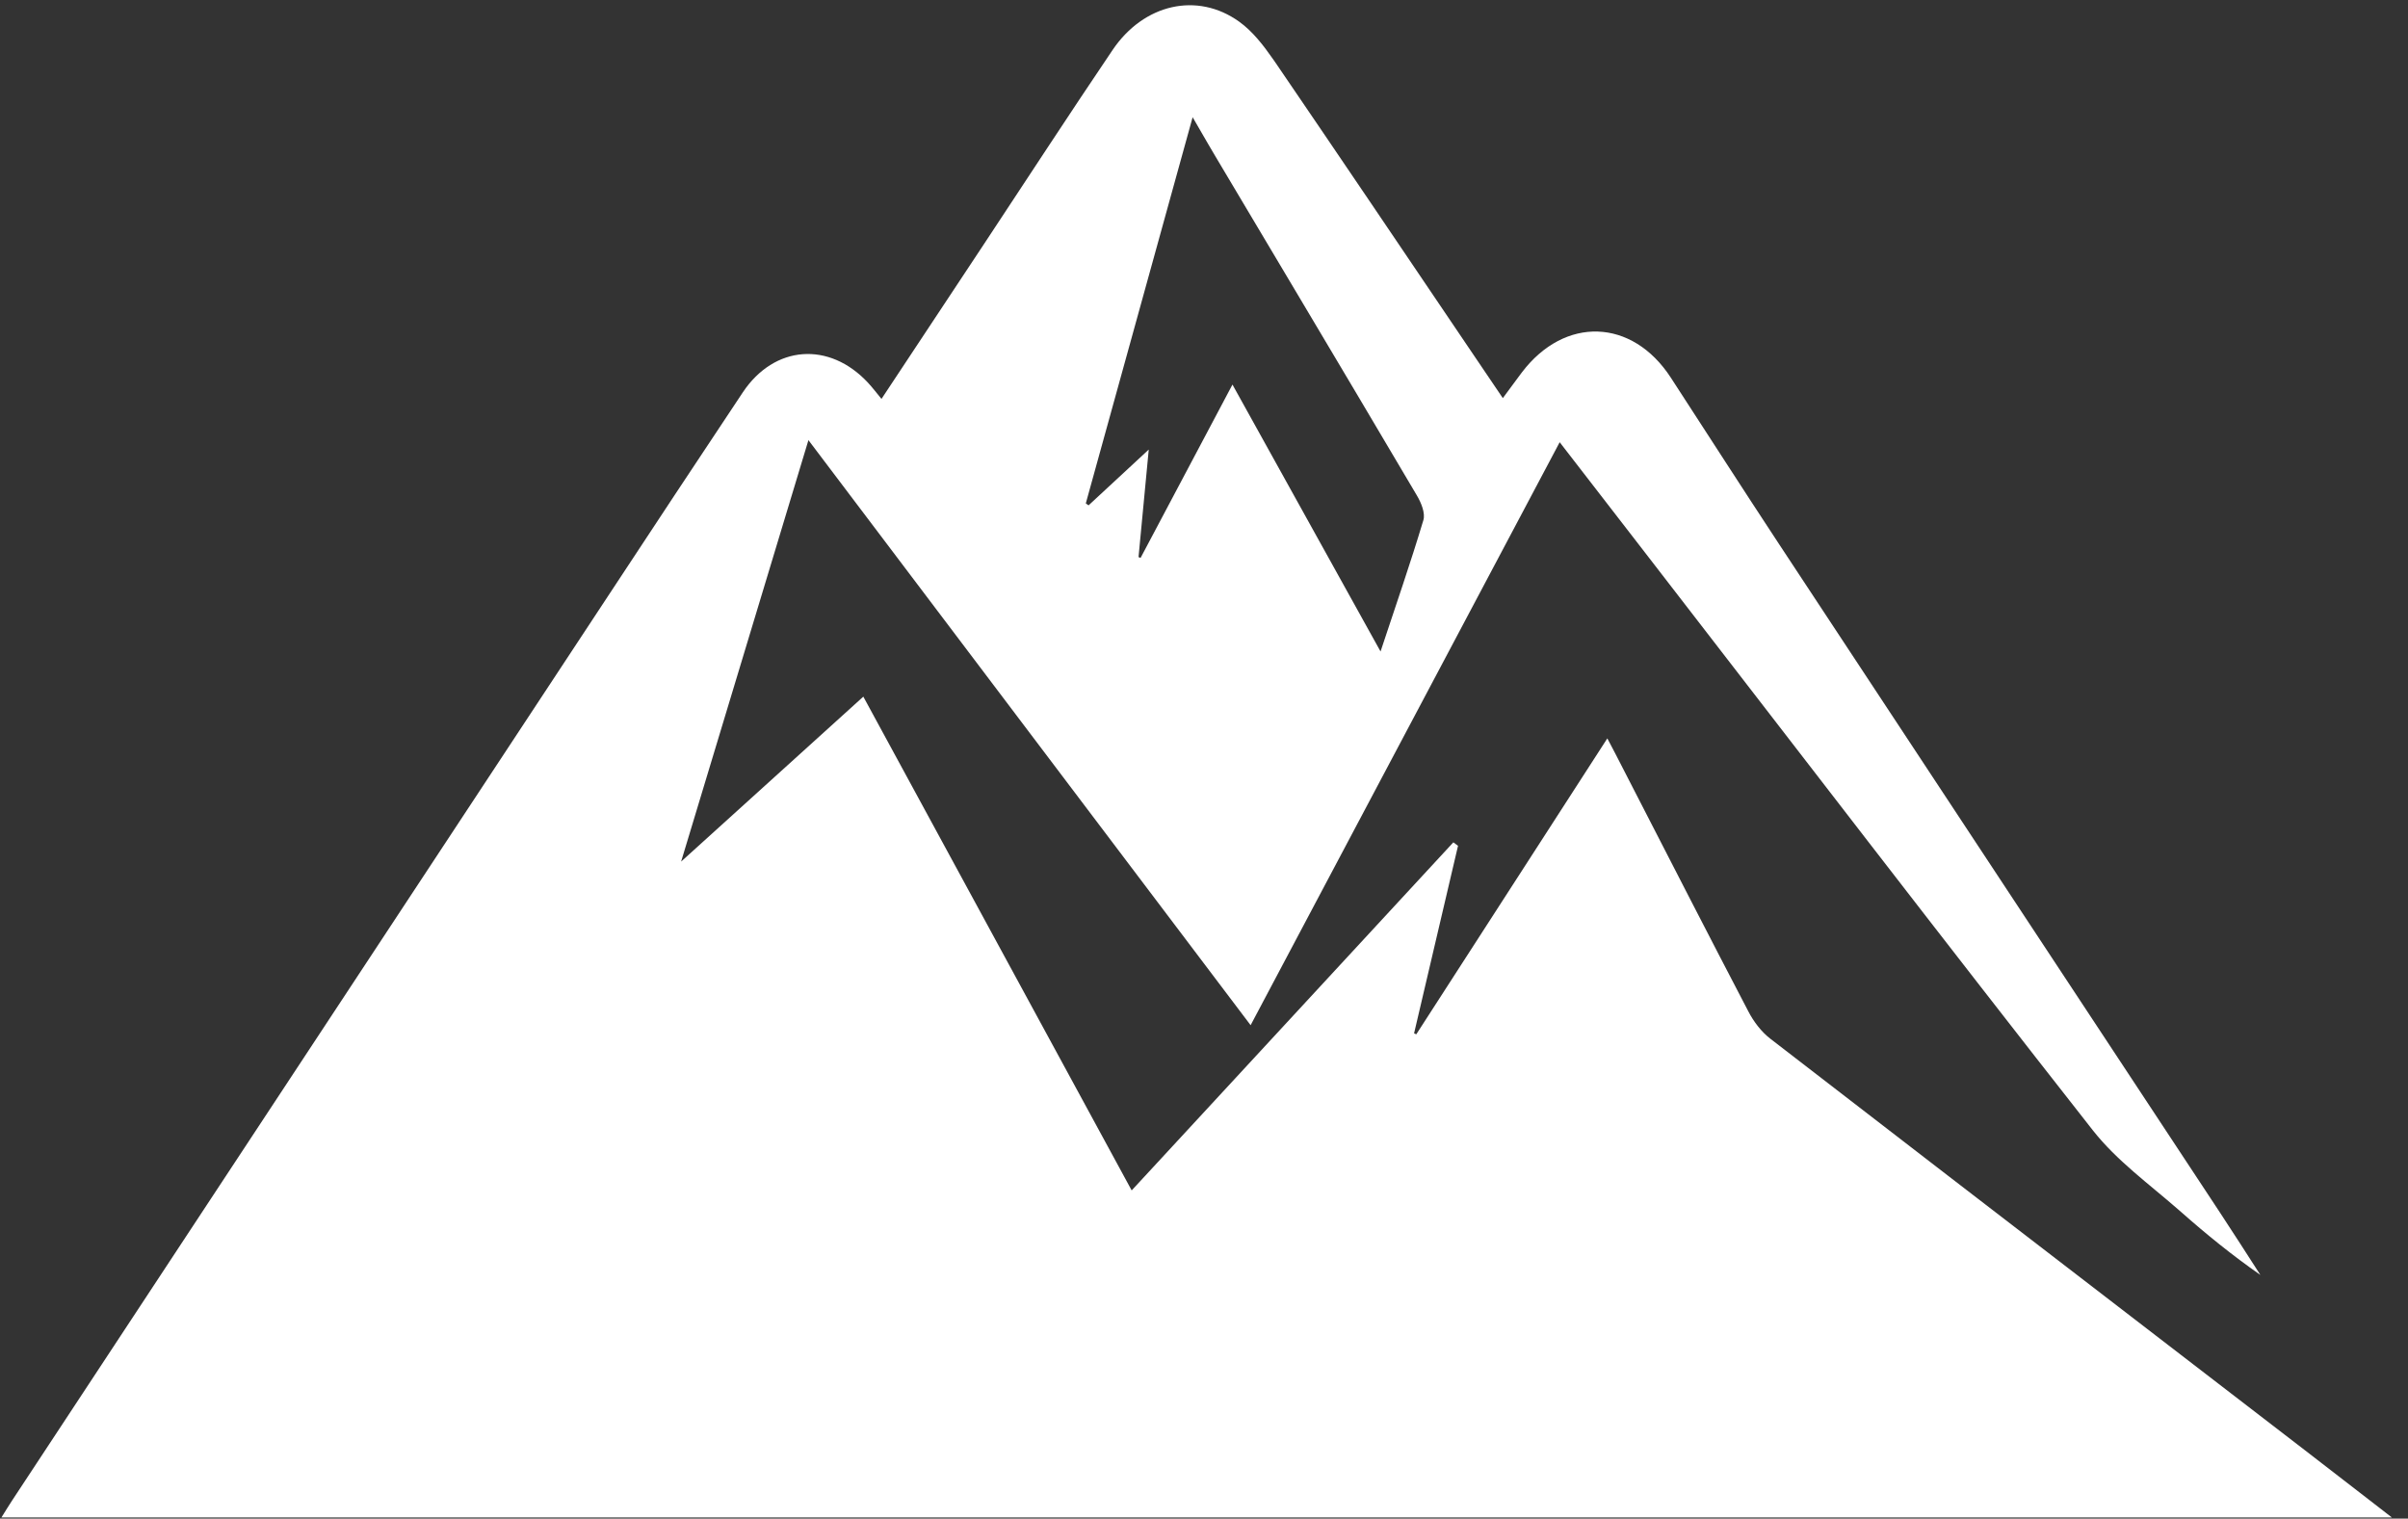 <?xml version="1.0" encoding="UTF-8"?> <svg xmlns="http://www.w3.org/2000/svg" width="111" height="70" viewBox="0 0 111 70" fill="none"><rect x="0" y="0" width="111" height="70" fill="#333333" stroke="none"/><path d="M63.638 30.031L56.812 17.727L52.577 25.716L52.482 25.679L52.953 20.723L50.178 23.295L50.052 23.203L54.976 5.403L55.69 6.636L56.041 7.232L59.792 13.534C61.64 16.636 63.482 19.74 65.318 22.847C65.512 23.176 65.709 23.654 65.613 23.975C65.021 25.951 64.344 27.901 63.638 30.031ZM69.273 18.354V18.349L67.652 15.954C64.688 11.568 61.758 7.23 58.806 2.904L58.685 2.73C58.238 2.087 57.738 1.44 57.12 0.998C55.19 -0.388 52.722 0.18 51.289 2.3C49.292 5.254 47.348 8.242 45.381 11.216L40.633 18.388C40.416 18.125 40.225 17.871 40.01 17.64C38.221 15.722 35.694 15.908 34.242 18.084C32.157 21.212 30.088 24.349 28.02 27.488L9.709 55.275L0.556 69.169C0.405 69.397 0.265 69.631 0.066 69.947H110.255L109.155 69.095C108.163 68.328 107.214 67.591 106.261 66.859L98.042 60.537C92.562 56.324 87.082 52.111 81.612 47.885C81.192 47.563 80.835 47.092 80.59 46.617C78.838 43.263 77.112 39.896 75.382 36.531L74.46 34.737L74.092 34.036L65.285 47.677L65.184 47.632L67.21 38.987L66.994 38.828L53.166 53.791L52.166 54.872L39.796 32.112L31.397 39.715L37.266 20.288L57.649 47.257L71.896 20.384L75.805 25.44C82.682 34.336 89.528 43.259 96.473 52.103C97.565 53.492 99.057 54.572 100.407 55.751L100.542 55.868C101.699 56.891 102.897 57.863 104.195 58.769C103.578 57.815 102.969 56.856 102.342 55.908C95.558 45.621 88.767 35.337 81.987 25.049C80.316 22.512 78.674 19.953 77.017 17.405C75.236 14.669 72.125 14.563 70.149 17.171L69.997 17.375C69.768 17.681 69.537 17.997 69.273 18.354Z" fill="white"></path></svg> 